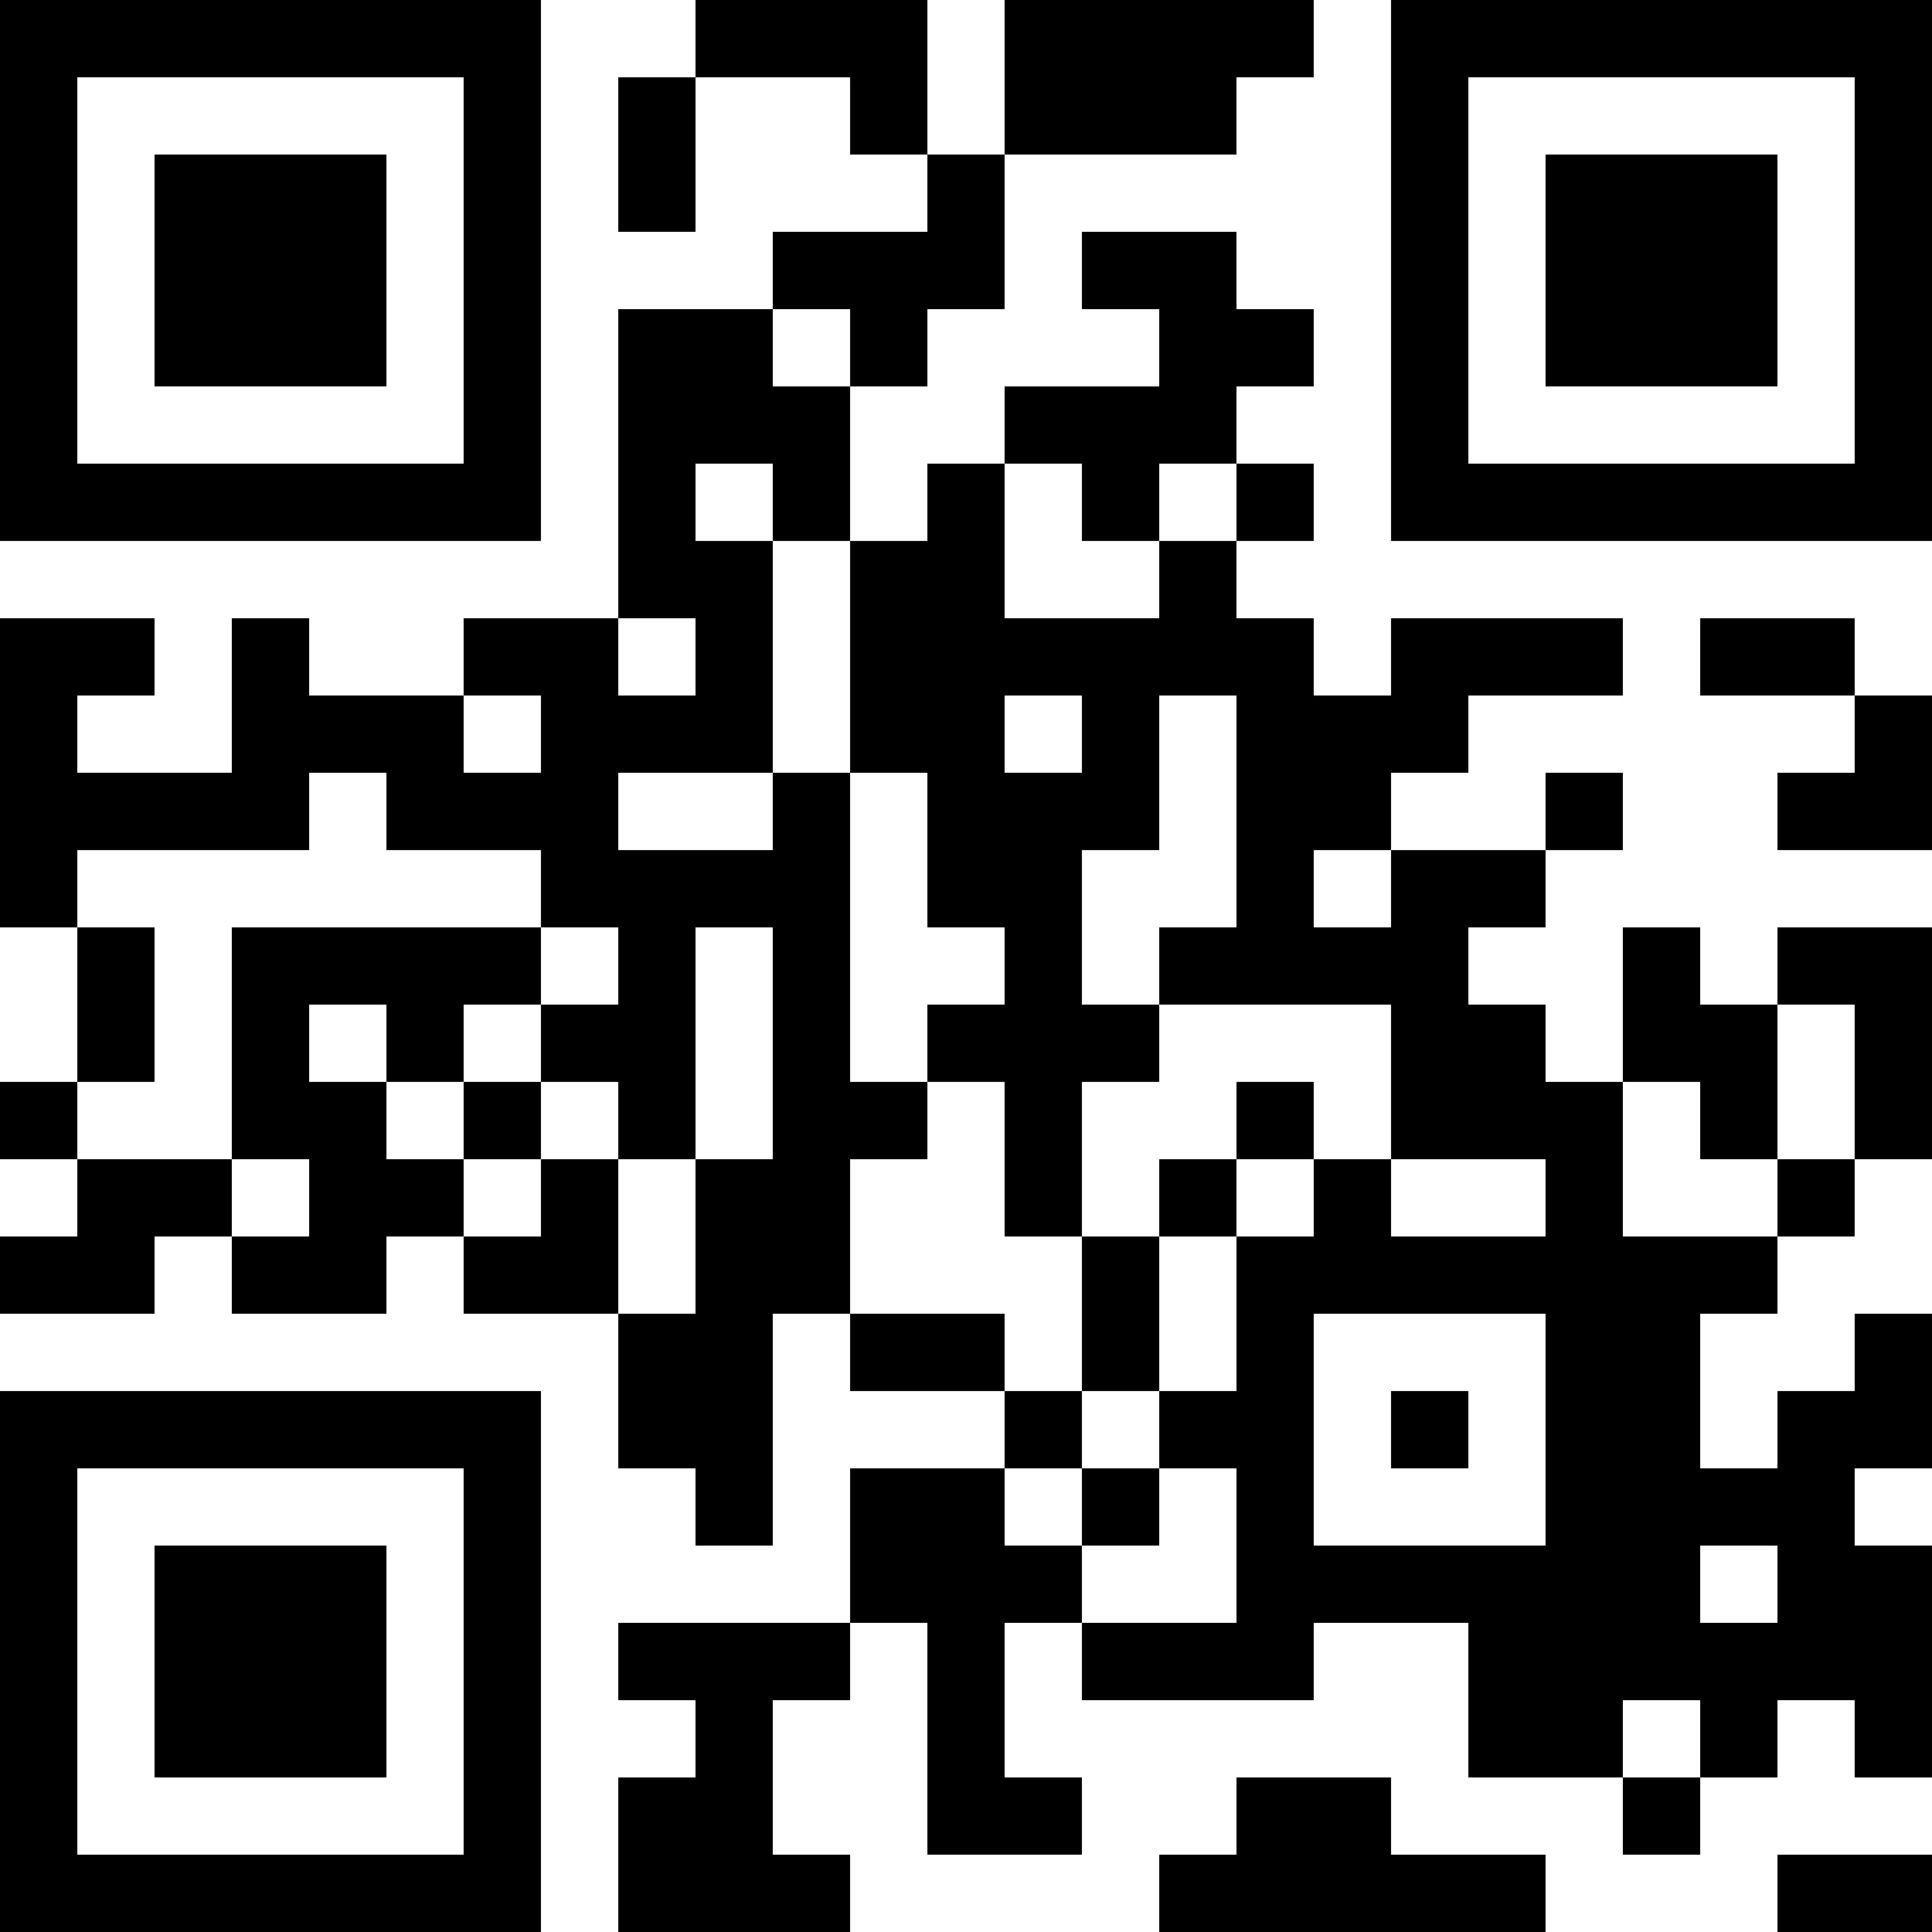 <?xml version="1.0" encoding="UTF-8"?>
<svg xmlns="http://www.w3.org/2000/svg" version="1.1" width="100" height="100" viewBox="0 0 100 100"><rect x="0" y="0" width="100" height="100" fill="#ffffff"/><g transform="scale(4)"><g transform="translate(0,0)"><path fill-rule="evenodd" d="M9 0L9 1L8 1L8 3L9 3L9 1L11 1L11 2L12 2L12 3L10 3L10 4L8 4L8 8L6 8L6 9L4 9L4 8L3 8L3 10L1 10L1 9L2 9L2 8L0 8L0 12L1 12L1 14L0 14L0 15L1 15L1 16L0 16L0 17L2 17L2 16L3 16L3 17L5 17L5 16L6 16L6 17L8 17L8 19L9 19L9 20L10 20L10 17L11 17L11 18L13 18L13 19L11 19L11 21L8 21L8 22L9 22L9 23L8 23L8 25L11 25L11 24L10 24L10 22L11 22L11 21L12 21L12 24L14 24L14 23L13 23L13 21L14 21L14 22L17 22L17 21L19 21L19 23L21 23L21 24L22 24L22 23L23 23L23 22L24 22L24 23L25 23L25 20L24 20L24 19L25 19L25 17L24 17L24 18L23 18L23 19L22 19L22 17L23 17L23 16L24 16L24 15L25 15L25 12L23 12L23 13L22 13L22 12L21 12L21 14L20 14L20 13L19 13L19 12L20 12L20 11L21 11L21 10L20 10L20 11L18 11L18 10L19 10L19 9L21 9L21 8L18 8L18 9L17 9L17 8L16 8L16 7L17 7L17 6L16 6L16 5L17 5L17 4L16 4L16 3L14 3L14 4L15 4L15 5L13 5L13 6L12 6L12 7L11 7L11 5L12 5L12 4L13 4L13 2L16 2L16 1L17 1L17 0L13 0L13 2L12 2L12 0ZM10 4L10 5L11 5L11 4ZM9 6L9 7L10 7L10 10L8 10L8 11L10 11L10 10L11 10L11 14L12 14L12 15L11 15L11 17L13 17L13 18L14 18L14 19L13 19L13 20L14 20L14 21L16 21L16 19L15 19L15 18L16 18L16 16L17 16L17 15L18 15L18 16L20 16L20 15L18 15L18 13L15 13L15 12L16 12L16 9L15 9L15 11L14 11L14 13L15 13L15 14L14 14L14 16L13 16L13 14L12 14L12 13L13 13L13 12L12 12L12 10L11 10L11 7L10 7L10 6ZM13 6L13 8L15 8L15 7L16 7L16 6L15 6L15 7L14 7L14 6ZM8 8L8 9L9 9L9 8ZM22 8L22 9L24 9L24 10L23 10L23 11L25 11L25 9L24 9L24 8ZM6 9L6 10L7 10L7 9ZM13 9L13 10L14 10L14 9ZM4 10L4 11L1 11L1 12L2 12L2 14L1 14L1 15L3 15L3 16L4 16L4 15L3 15L3 12L7 12L7 13L6 13L6 14L5 14L5 13L4 13L4 14L5 14L5 15L6 15L6 16L7 16L7 15L8 15L8 17L9 17L9 15L10 15L10 12L9 12L9 15L8 15L8 14L7 14L7 13L8 13L8 12L7 12L7 11L5 11L5 10ZM17 11L17 12L18 12L18 11ZM23 13L23 15L22 15L22 14L21 14L21 16L23 16L23 15L24 15L24 13ZM6 14L6 15L7 15L7 14ZM16 14L16 15L15 15L15 16L14 16L14 18L15 18L15 16L16 16L16 15L17 15L17 14ZM17 17L17 20L20 20L20 17ZM18 18L18 19L19 19L19 18ZM14 19L14 20L15 20L15 19ZM22 20L22 21L23 21L23 20ZM21 22L21 23L22 23L22 22ZM16 23L16 24L15 24L15 25L20 25L20 24L18 24L18 23ZM23 24L23 25L25 25L25 24ZM0 0L0 7L7 7L7 0ZM1 1L1 6L6 6L6 1ZM2 2L2 5L5 5L5 2ZM18 0L18 7L25 7L25 0ZM19 1L19 6L24 6L24 1ZM20 2L20 5L23 5L23 2ZM0 18L0 25L7 25L7 18ZM1 19L1 24L6 24L6 19ZM2 20L2 23L5 23L5 20Z" fill="#000000"/></g></g></svg>
